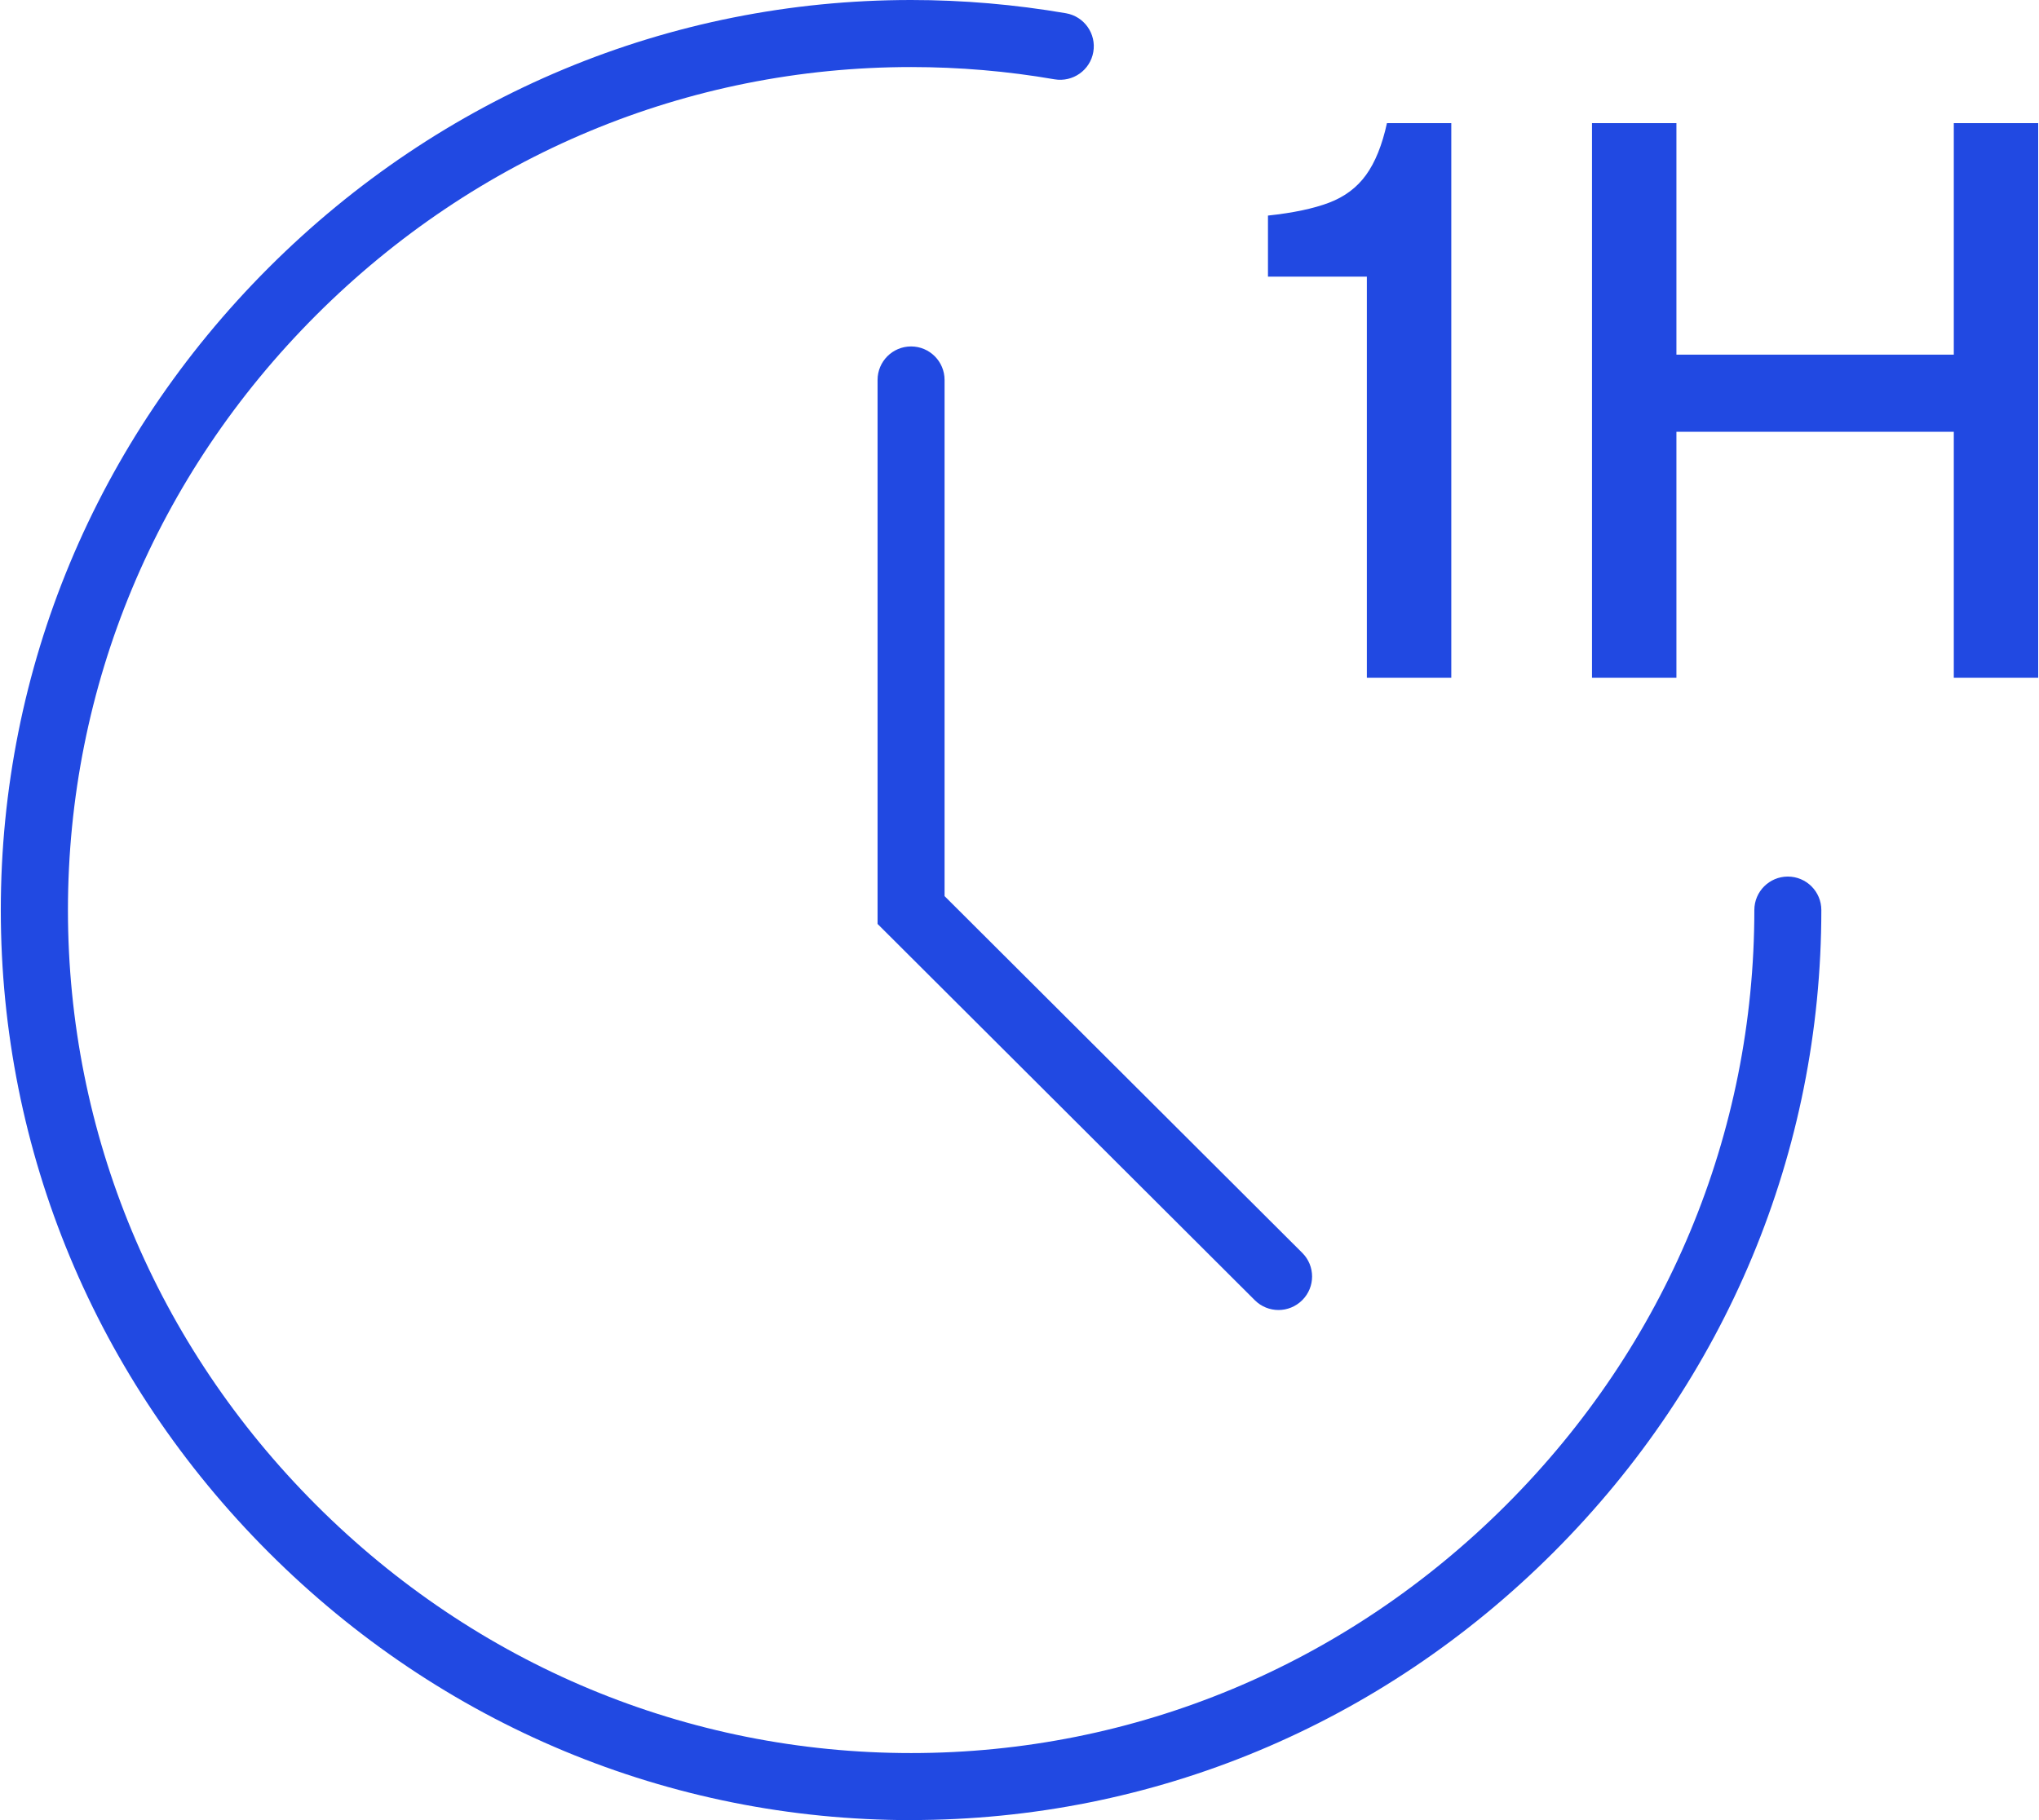 <svg width="56" height="50" viewBox="0 0 56 50" fill="none" xmlns="http://www.w3.org/2000/svg">
<g clip-path="url(#clip0_226_1454)">
<path d="M25.022 50C18.388 50 12.121 47.387 7.379 42.645C2.635 37.901 0.022 31.634 0.022 25C0.022 18.366 2.635 12.099 7.377 7.355C12.121 2.613 18.387 0 25.022 0C26.444 0 27.874 0.123 29.276 0.364C29.777 0.451 30.114 0.927 30.027 1.428C29.941 1.928 29.466 2.263 28.963 2.179C27.666 1.954 26.34 1.842 25.024 1.842C18.881 1.842 13.078 4.264 8.682 8.658C4.286 13.054 1.866 18.858 1.866 25C1.866 31.142 4.287 36.946 8.682 41.342C13.078 45.738 18.881 48.158 25.024 48.158C31.166 48.158 36.97 45.736 41.366 41.342C45.762 36.946 48.182 31.142 48.182 25C48.182 24.492 48.594 24.08 49.102 24.08C49.61 24.08 50.022 24.492 50.022 25C50.022 31.634 47.409 37.901 42.667 42.643C37.923 47.387 31.657 49.998 25.024 49.998L25.022 50Z" fill="#2149E2"/>
<path d="M35.113 35.987C34.878 35.987 34.642 35.897 34.464 35.719L24.102 25.381V10.437C24.102 9.929 24.514 9.517 25.022 9.517C25.53 9.517 25.942 9.929 25.942 10.437V24.617L35.765 34.416C36.126 34.775 36.126 35.358 35.765 35.717C35.584 35.897 35.349 35.987 35.113 35.987Z" fill="#2149E2"/>
<path d="M37.518 4.806C37.268 5.152 36.929 5.406 36.502 5.568C36.075 5.73 35.516 5.848 34.824 5.922V7.6H37.54V18.618H39.859V3.382H38.092C37.96 3.986 37.768 4.46 37.518 4.806Z" fill="#2149E2"/>
<path d="M53.66 3.382V9.742H46.042V3.382H43.723V18.618H46.042V11.861H53.66V18.618H55.978V3.382H53.66Z" fill="#2149E2"/>
</g>
<defs>
<clipPath id="clip0_226_1454">
<rect width="55.956" height="50" fill="white" transform="translate(0.022)"/>
</clipPath>
</defs>
</svg>